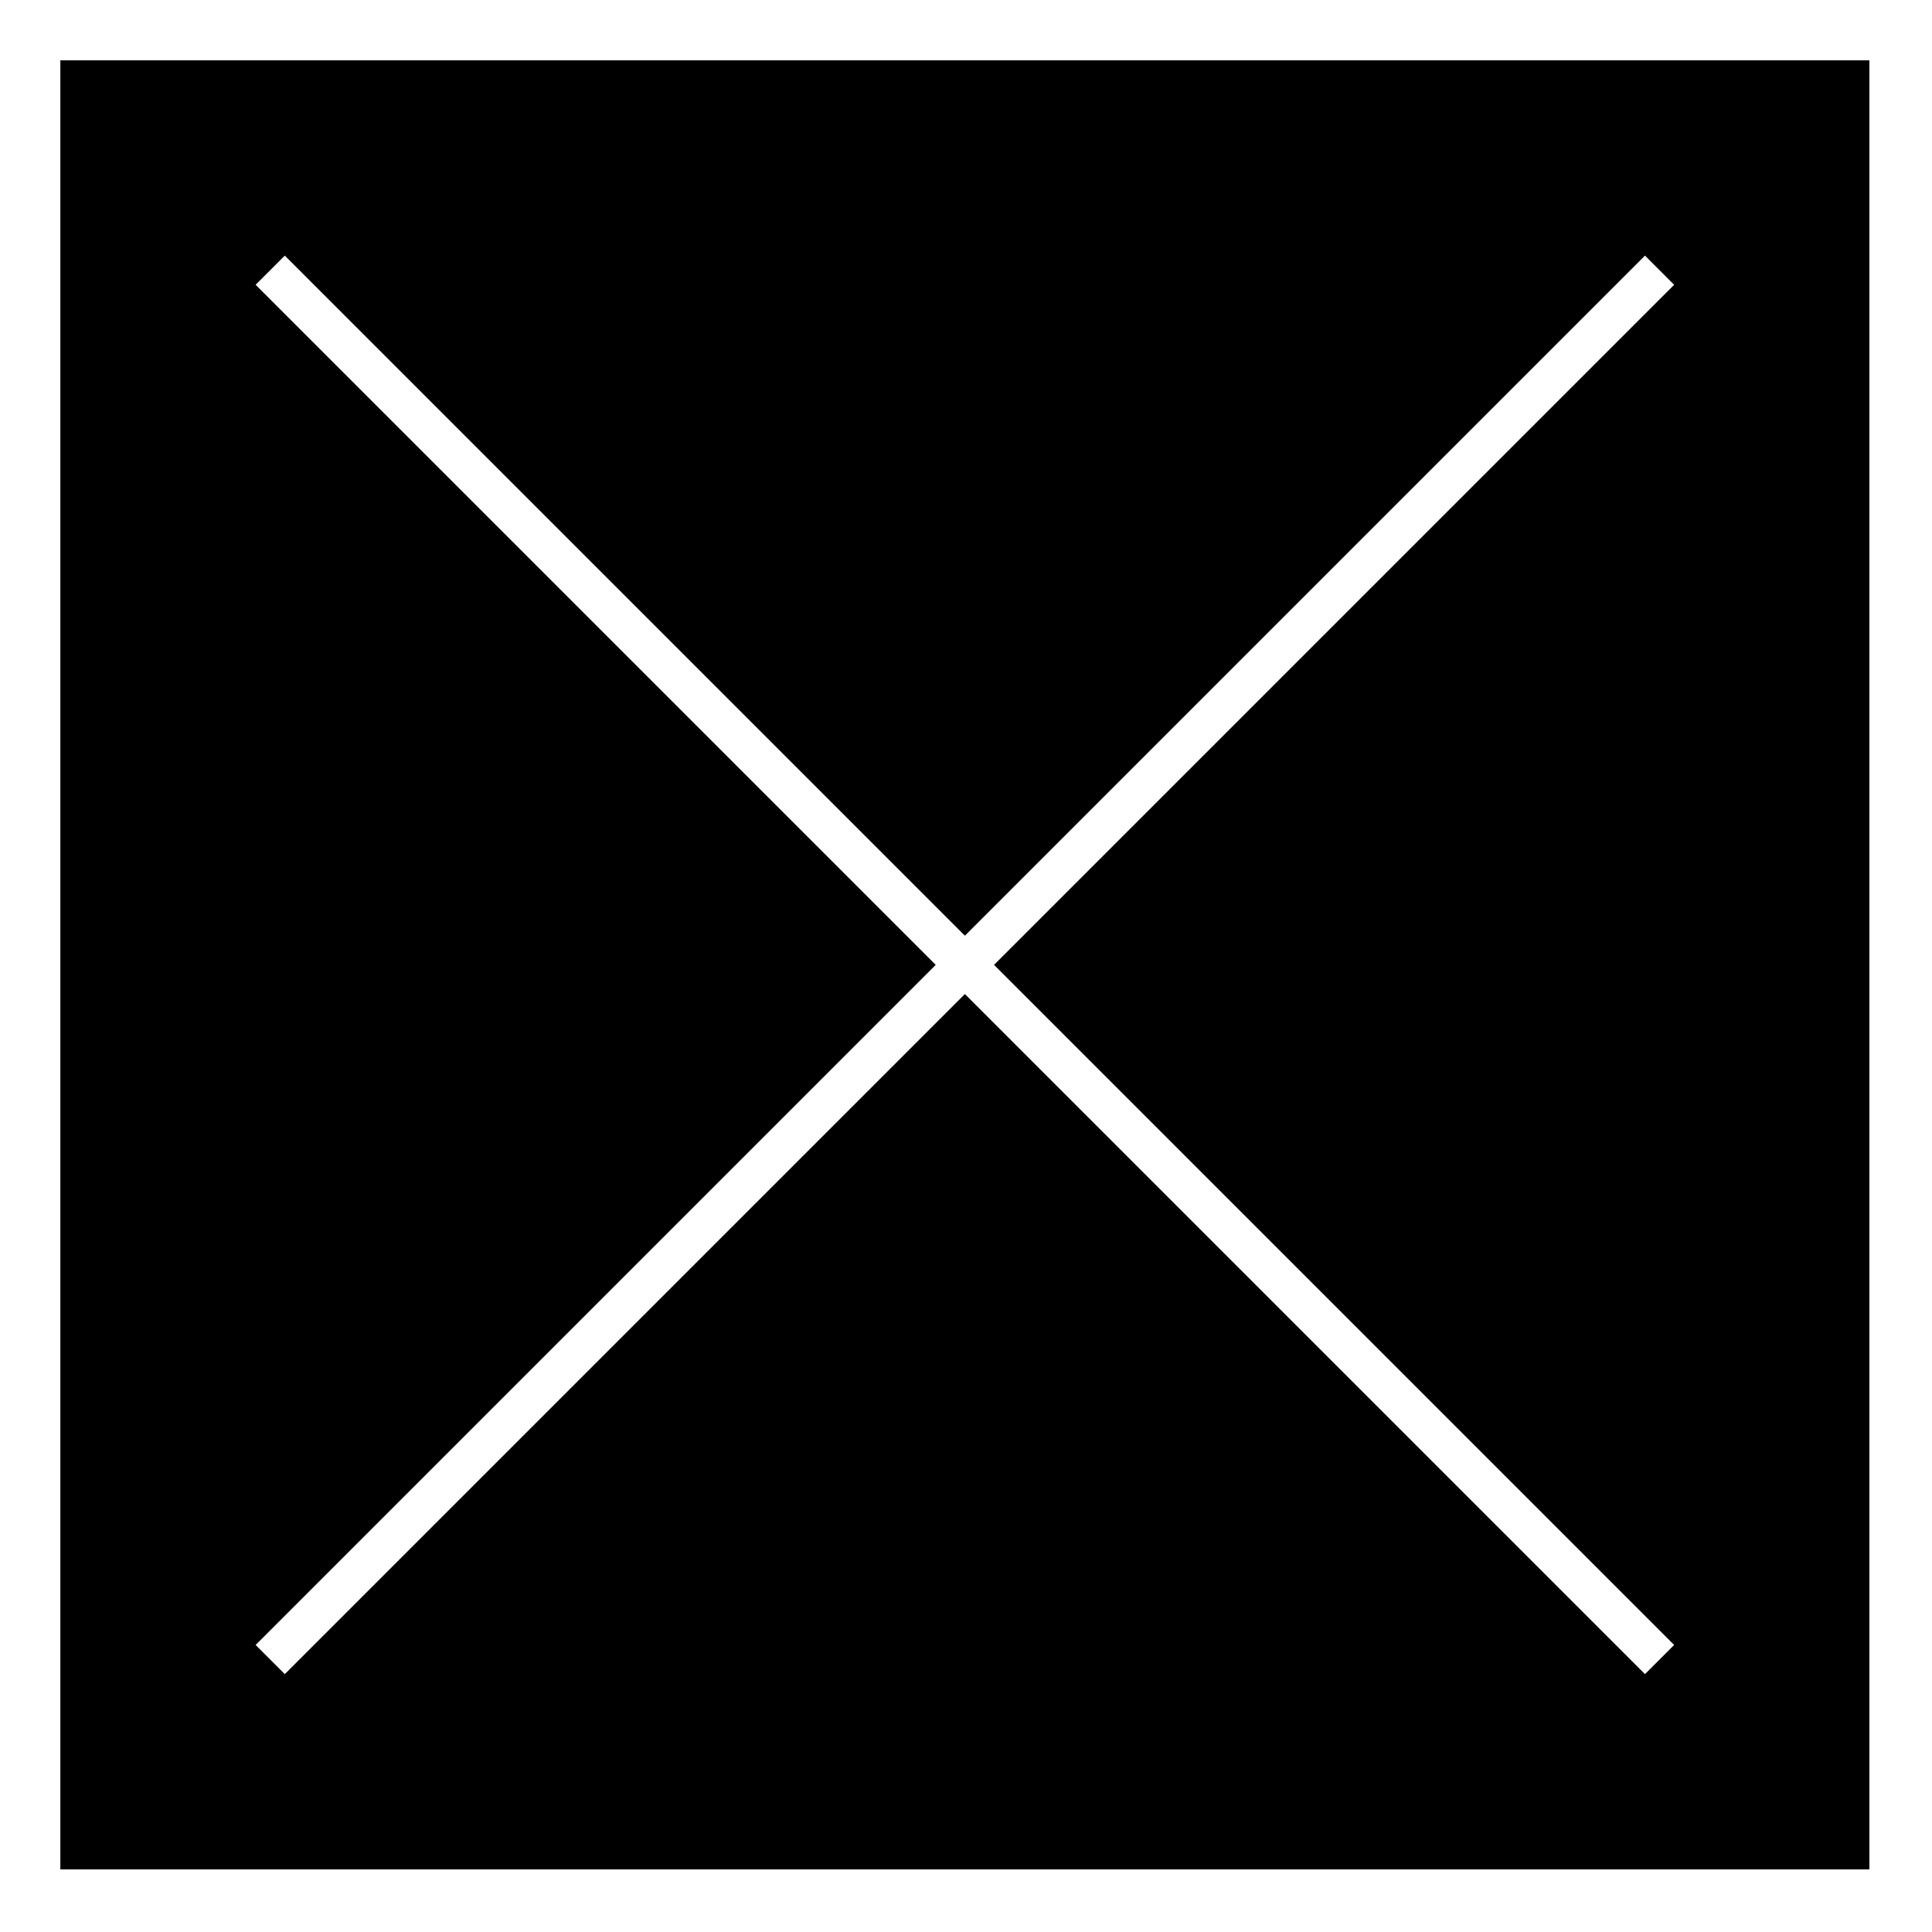 <?xml version="1.0" encoding="UTF-8"?>
<!-- Uploaded to: ICON Repo, www.svgrepo.com, Generator: ICON Repo Mixer Tools -->
<svg fill="#000000" width="800px" height="800px" version="1.1" viewBox="144 144 512 512" xmlns="http://www.w3.org/2000/svg">
 <path d="m159.99 159.99h479.42v479.42h-479.42zm51.75 59.48 180.23 180.23-180.23 180.23 7.734 7.734 180.23-180.23 180.23 180.23 7.734-7.734-180.23-180.23 180.23-180.23-7.734-7.734-180.23 180.23-180.23-180.23z" fill-rule="evenodd"/>
</svg>